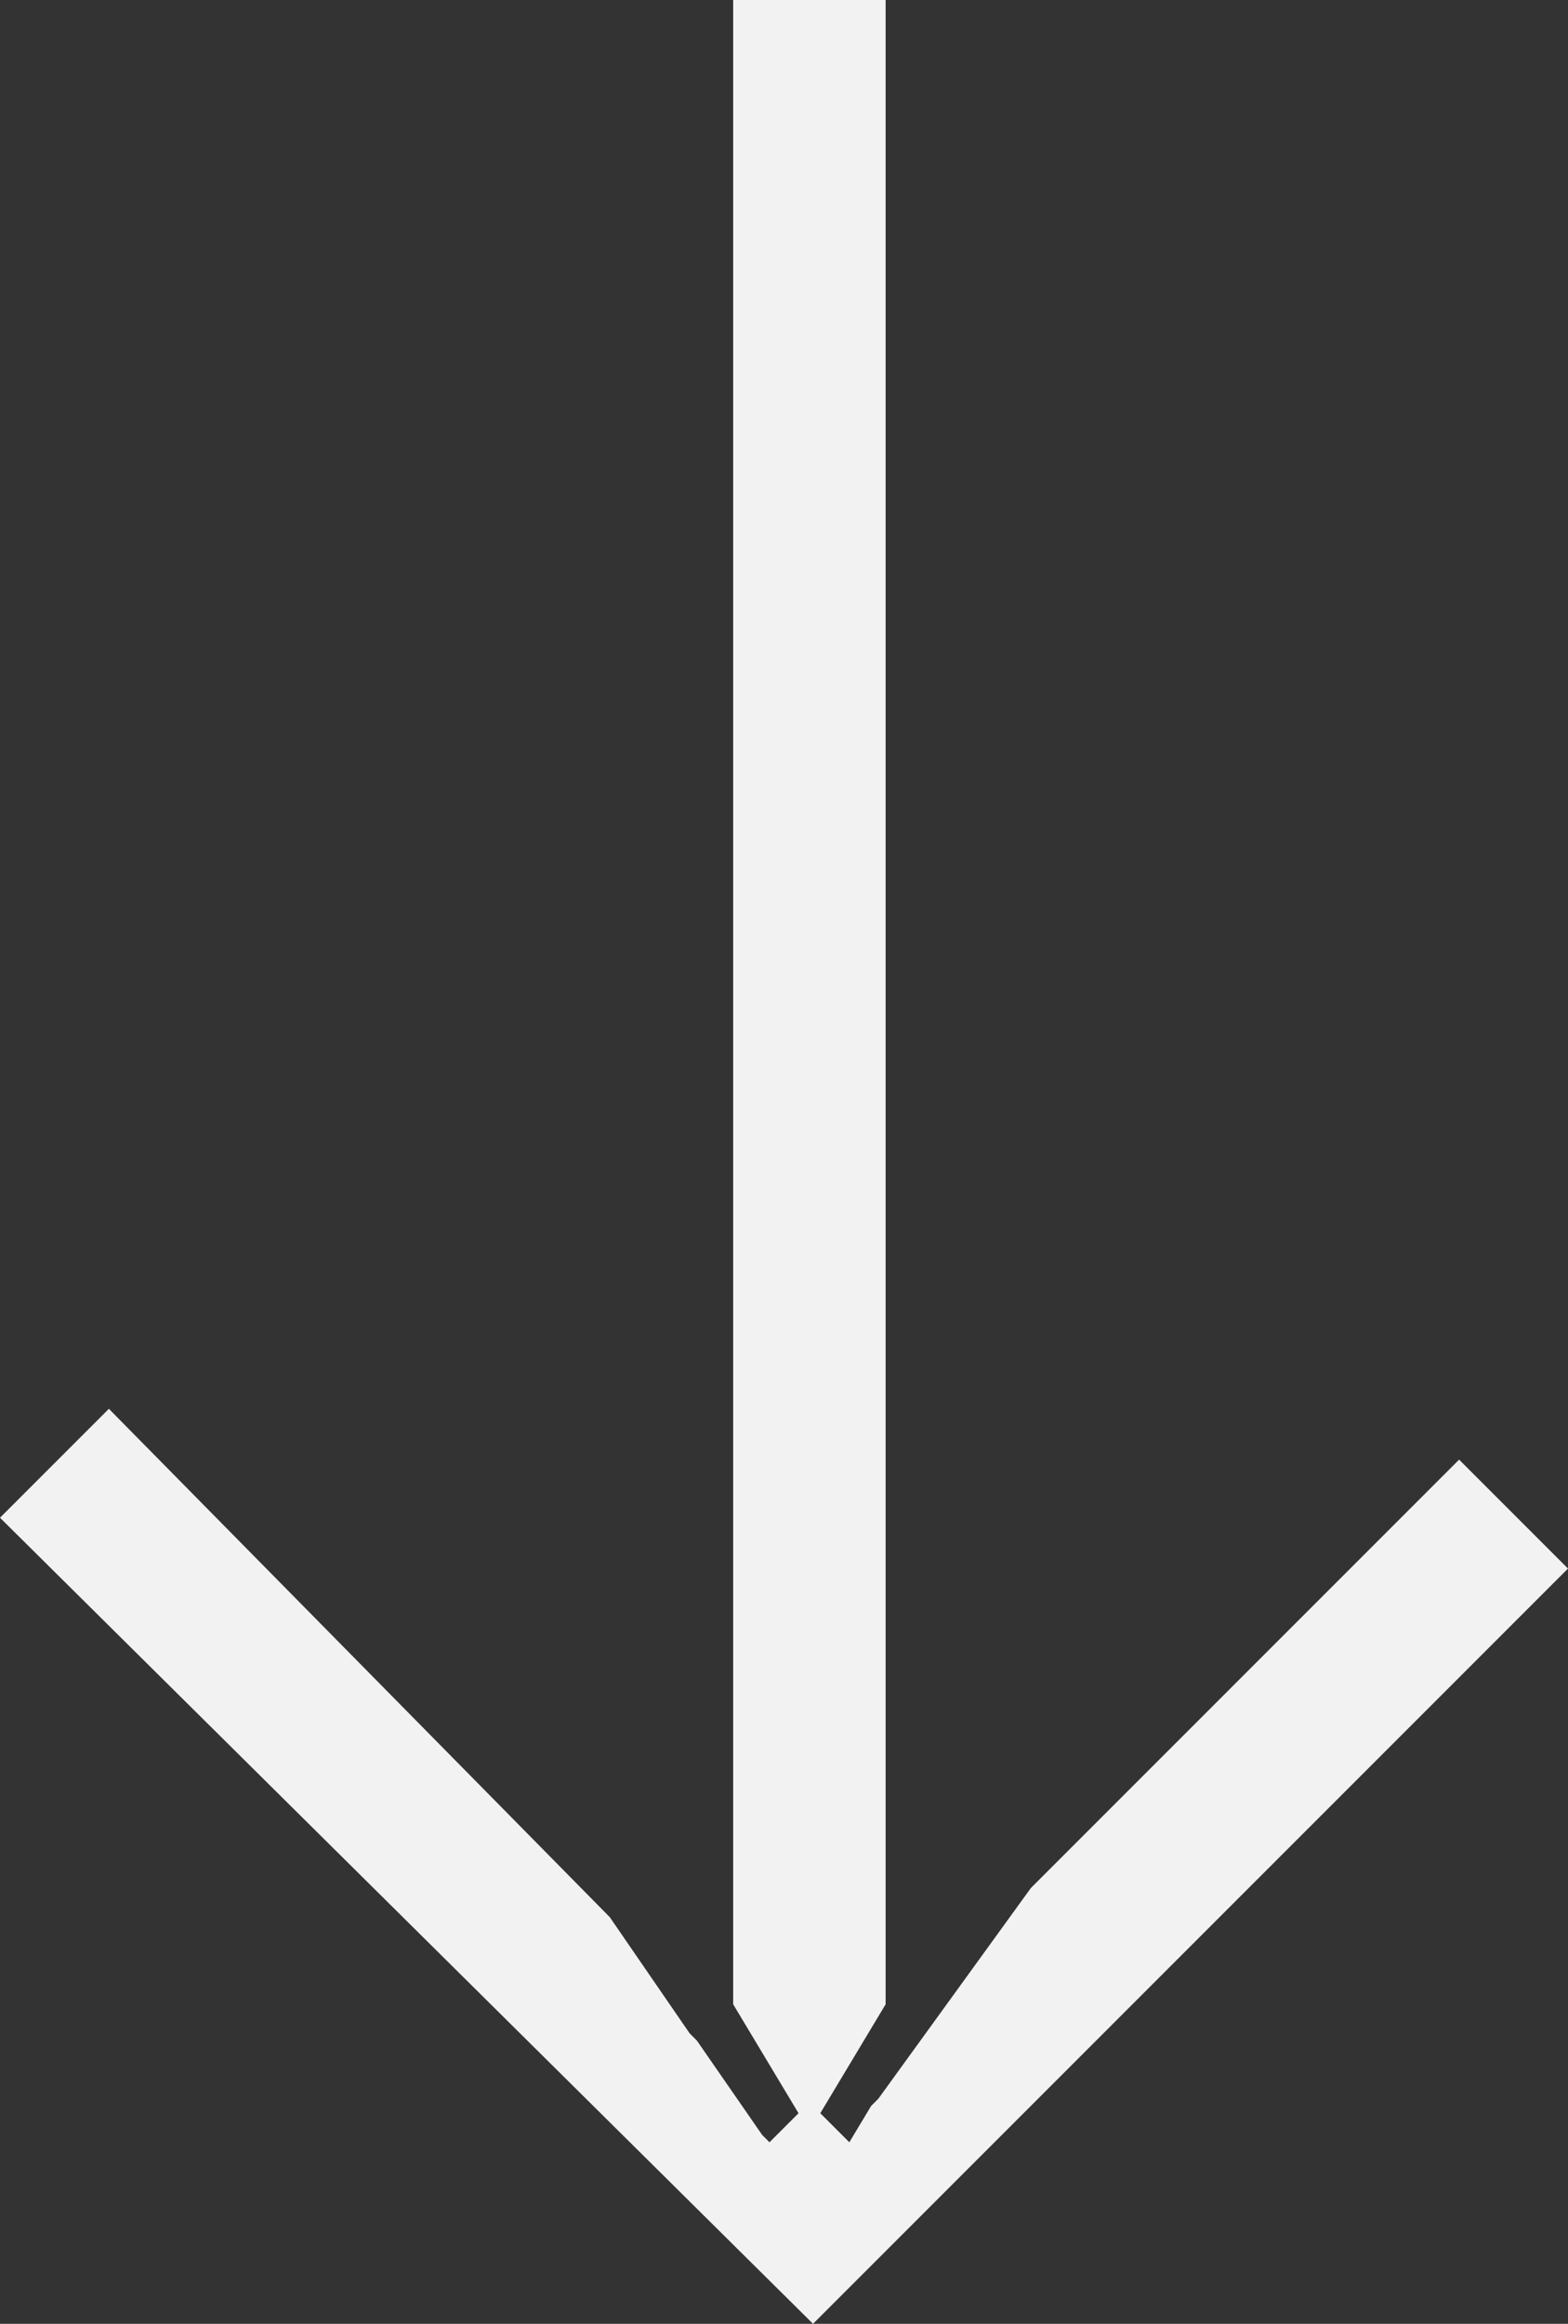 <?xml version="1.0" encoding="utf-8"?>
<!-- Generator: Adobe Illustrator 26.0.3, SVG Export Plug-In . SVG Version: 6.00 Build 0)  -->
<svg version="1.1" id="Livello_1" xmlns="http://www.w3.org/2000/svg" xmlns:xlink="http://www.w3.org/1999/xlink" x="0px" y="0px"
	 viewBox="0 0 21.6 32" style="enable-background:new 0 0 21.6 32;" xml:space="preserve">
<rect x="0" y="0" width="21.6" height="32" fill="#333333" stroke="none"/>
<style type="text/css">
	.st0{fill:#F3F2F2;}
</style>
<g id="Livello_2_00000154419567205484036420000008246058600399618966_">
	<g id="Livello_1-2">
		<g id="Raggruppa_1953">
			<path id="Tracciato_900" class="st0" d="M11.2,32L0,20.9l1.5-1.5l6.9,7L9.5,28l0.1,0.1l0.9,1.3l0,0l0.1,0.1l0.4-0.4l-0.9-1.5V0
				h2.1v27.6l0,0l-0.9,1.5l0.4,0.4L12,29l0.1-0.1l2.1-2.9l5.9-5.9l1.5,1.5L11.2,32z"/>
		</g>
	</g>
</g>
</svg>
